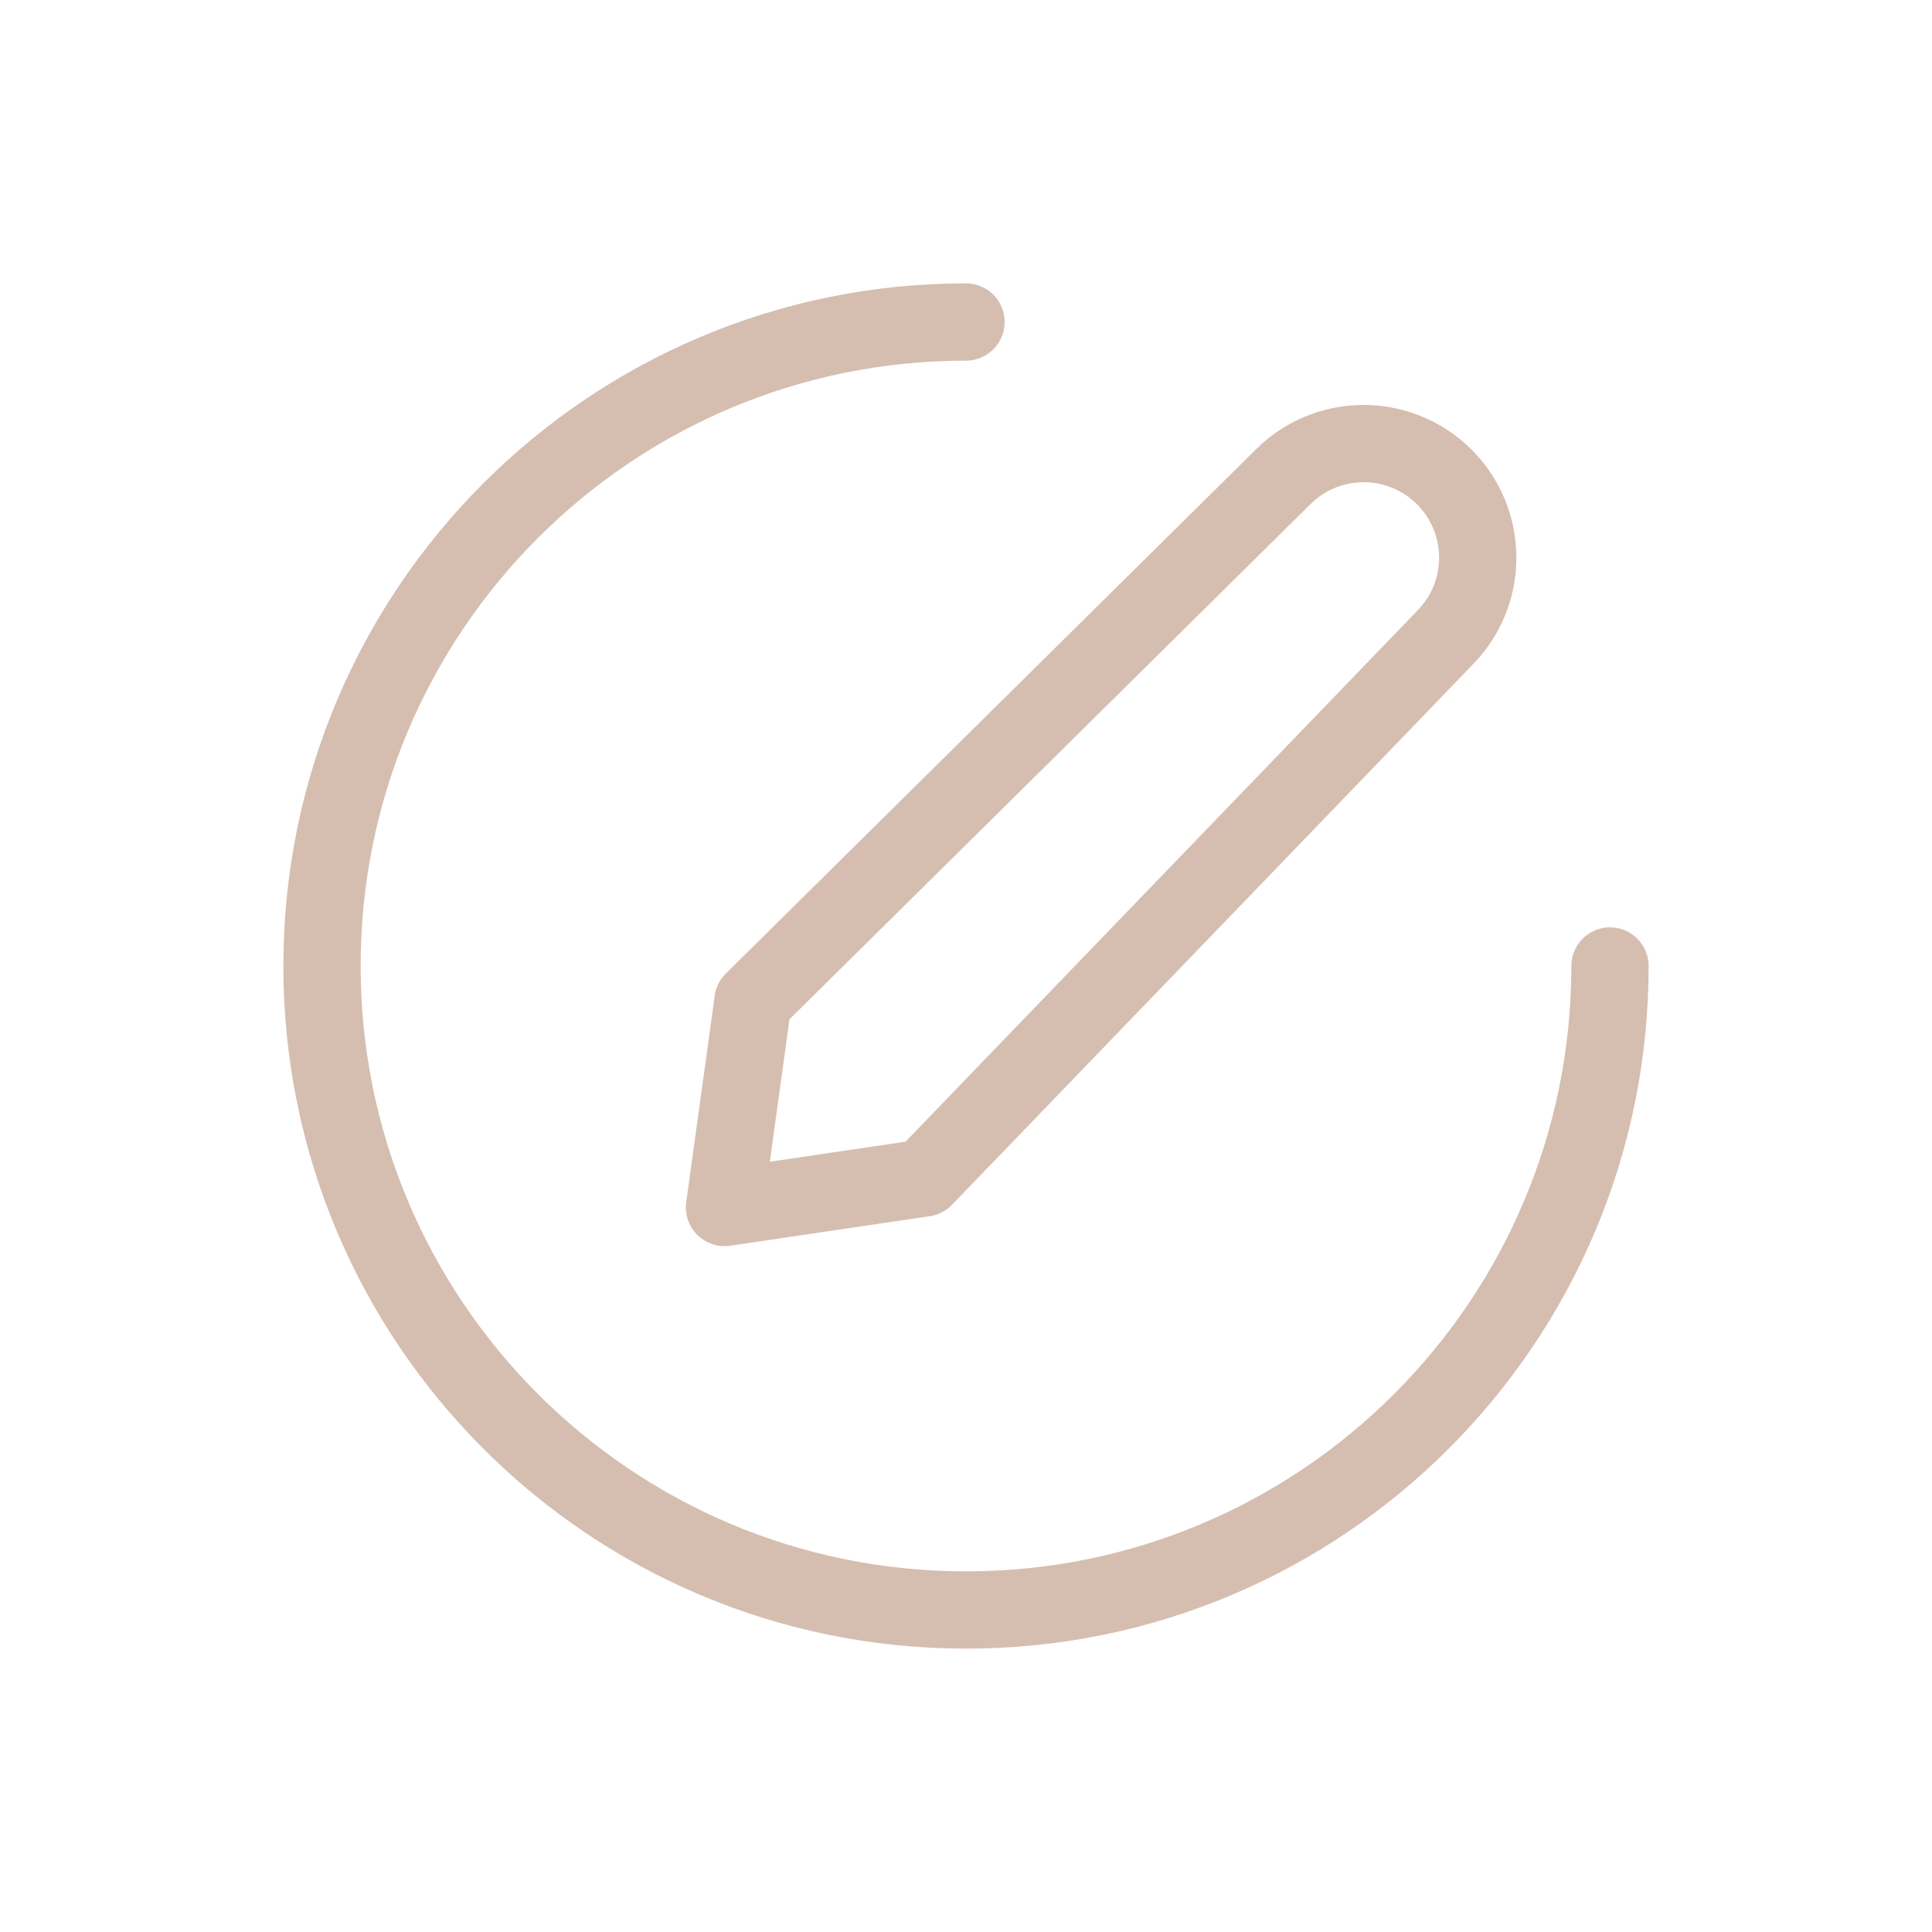 <?xml version="1.0" encoding="UTF-8"?> <svg xmlns="http://www.w3.org/2000/svg" width="256px" height="256px" viewBox="0 0 24.00 24.00" fill="none" stroke="#000000" stroke-width="0.96"><g id="SVGRepo_bgCarrier" stroke-width="0"></g><g id="SVGRepo_tracerCarrier" stroke-linecap="round" stroke-linejoin="round"></g><g id="SVGRepo_iconCarrier"><path d="M20 12C20 16.418 16.418 20 12 20C7.582 20 4 16.418 4 12C4 7.582 7.582 4 12 4M9.354 12.435L15.943 5.92C16.468 5.4 17.305 5.372 17.865 5.854C18.481 6.385 18.525 7.326 17.96 7.911L11.481 14.633L9 15L9.354 12.435Z" stroke="#d5beb0" stroke-linecap="round" stroke-linejoin="round"></path></g></svg> 